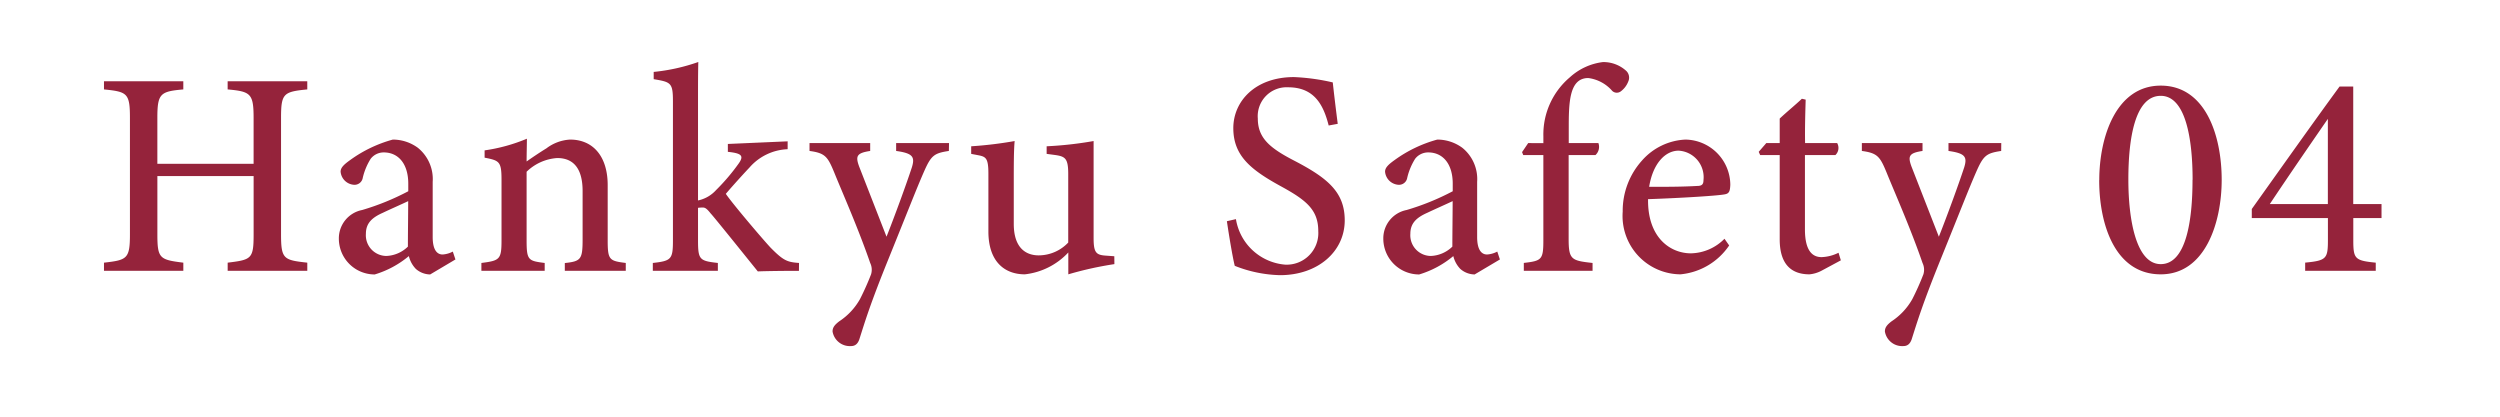 <svg xmlns="http://www.w3.org/2000/svg" xmlns:xlink="http://www.w3.org/1999/xlink" width="120" height="20" viewBox="0 0 120 20">
  <defs>
    <clipPath id="clip-path">
      <rect id="長方形_2393" data-name="長方形 2393" width="120" height="20" transform="translate(-10238 -11278)" fill="none" stroke="#707070" stroke-width="1"/>
    </clipPath>
  </defs>
  <g id="マスクグループ_1094" data-name="マスクグループ 1094" transform="translate(10238 11278)" clip-path="url(#clip-path)">
    <g id="グループ_1310" data-name="グループ 1310" transform="translate(-11201 -13918)">
      <path id="パス_261" data-name="パス 261" d="M14.749,5.9H10.927v.392c1.106.1,1.246.2,1.246,1.372v2.2H7.553v-2.2c0-1.176.14-1.274,1.246-1.372V5.9H4.991v.392c1.12.112,1.246.182,1.246,1.372V13.25c0,1.176-.14,1.232-1.246,1.358V15H8.8v-.392c-1.134-.14-1.246-.2-1.246-1.358v-2.8h4.62v2.8c0,1.176-.1,1.218-1.246,1.358V15h3.822v-.392c-1.134-.126-1.26-.168-1.26-1.358V7.664c0-1.176.112-1.26,1.26-1.372Zm7.112,8.554-.126-.378a1.23,1.23,0,0,1-.49.14c-.252,0-.476-.2-.476-.84V10.73a1.927,1.927,0,0,0-.714-1.638,2.03,2.03,0,0,0-1.2-.392,6.32,6.32,0,0,0-2.044.98c-.294.21-.462.364-.462.56a.69.69,0,0,0,.644.63.4.4,0,0,0,.42-.336,3,3,0,0,1,.378-.91.788.788,0,0,1,.63-.308c.7,0,1.176.546,1.176,1.5v.364a11.94,11.94,0,0,1-2.212.9,1.384,1.384,0,0,0-1.12,1.372,1.72,1.72,0,0,0,1.722,1.722,4.638,4.638,0,0,0,1.638-.882,1.335,1.335,0,0,0,.336.616,1.069,1.069,0,0,0,.686.266Zm-2.282-.616a1.571,1.571,0,0,1-1.036.448.993.993,0,0,1-.98-1.064c0-.518.308-.784.812-1.008.322-.154.924-.42,1.218-.56C19.593,12.312,19.579,13.18,19.579,13.838ZM30.037,15v-.378c-.784-.1-.868-.14-.868-1.078v-2.66c0-1.358-.686-2.184-1.806-2.184a2.062,2.062,0,0,0-1.134.42c-.364.224-.672.434-.952.63,0-.35.014-.8.014-1.092a8.22,8.22,0,0,1-2.03.56v.35c.714.14.812.182.812,1.078V13.53c0,.924-.084.98-.966,1.092V15h3.038v-.378c-.784-.1-.868-.126-.868-1.078v-3.3a2.325,2.325,0,0,1,1.47-.658c.854,0,1.218.6,1.218,1.582v2.31c0,.966-.07,1.064-.854,1.148V15Zm8.316-.378c-.56-.042-.742-.1-1.372-.742-.462-.5-1.862-2.156-2.142-2.576.322-.378.868-.98,1.134-1.26a2.558,2.558,0,0,1,1.834-.882V8.784l-2.87.126v.378c.658.07.8.182.5.588a9.666,9.666,0,0,1-1.064,1.246,1.614,1.614,0,0,1-.868.5V6.74c0-.6,0-1.2.014-1.764a9.121,9.121,0,0,1-2.142.476V5.8c.826.14.924.168.924,1.064V13.53c0,.91-.07.994-.966,1.092V15h3.122v-.378c-.882-.1-.952-.154-.952-1.092V11.976a1.526,1.526,0,0,1,.238-.014c.112,0,.2.07.378.294.084.07,2.184,2.688,2.254,2.772.294-.014,1.12-.028,1.974-.028Zm7.2-5.754H43.015v.378c.8.112.91.28.756.784-.28.854-.84,2.38-1.218,3.332L41.237,9.988c-.182-.5-.112-.644.532-.742V8.868H38.857v.378c.742.1.868.266,1.176,1.008.378.938,1.162,2.7,1.736,4.368a.751.751,0,0,1,.042.546,12.887,12.887,0,0,1-.532,1.19,3.079,3.079,0,0,1-.994,1.064c-.238.182-.322.308-.322.49a.841.841,0,0,0,.882.7c.182,0,.336-.084.42-.378.238-.742.49-1.61,1.4-3.85.952-2.352,1.33-3.332,1.68-4.13s.49-.9,1.2-1.008ZM53.487,14.3l-.378-.028c-.5-.028-.616-.14-.616-.854V8.77a18.025,18.025,0,0,1-2.254.252v.364l.42.056c.476.07.616.168.616.91v3.29a1.96,1.96,0,0,1-1.414.616c-.6,0-1.2-.336-1.2-1.512V10.814c0-.924,0-1.582.042-2.044a18.9,18.9,0,0,1-2.086.252v.364l.364.07c.35.07.462.154.462.882V13.11c0,1.456.784,2.058,1.75,2.058a3.353,3.353,0,0,0,2.086-1.05v1.05a16.579,16.579,0,0,1,2.212-.49ZM64.211,7.944c-.112-.882-.182-1.47-.238-1.988A9.989,9.989,0,0,0,62.111,5.7c-1.862,0-2.912,1.162-2.912,2.45,0,1.344.868,2.016,2.3,2.8,1.2.658,1.778,1.12,1.778,2.142a1.517,1.517,0,0,1-1.6,1.61,2.61,2.61,0,0,1-2.352-2.184l-.434.1c.1.686.28,1.764.378,2.142a6.251,6.251,0,0,0,2.17.448c1.82,0,3.108-1.134,3.108-2.632,0-1.358-.826-2.03-2.408-2.856-1.162-.6-1.764-1.078-1.764-2.03a1.387,1.387,0,0,1,1.456-1.5c1.3,0,1.708.91,1.946,1.834Zm7.784,6.51-.126-.378a1.23,1.23,0,0,1-.49.14c-.252,0-.476-.2-.476-.84V10.73a1.927,1.927,0,0,0-.714-1.638,2.03,2.03,0,0,0-1.2-.392,6.319,6.319,0,0,0-2.044.98c-.294.21-.462.364-.462.56a.69.69,0,0,0,.644.63.4.4,0,0,0,.42-.336,3,3,0,0,1,.378-.91.788.788,0,0,1,.63-.308c.7,0,1.176.546,1.176,1.5v.364a11.94,11.94,0,0,1-2.212.9,1.384,1.384,0,0,0-1.12,1.372,1.72,1.72,0,0,0,1.722,1.722,4.637,4.637,0,0,0,1.638-.882,1.335,1.335,0,0,0,.336.616,1.069,1.069,0,0,0,.686.266Zm-2.282-.616a1.571,1.571,0,0,1-1.036.448.993.993,0,0,1-.98-1.064c0-.518.308-.784.812-1.008.322-.154.924-.42,1.218-.56C69.727,12.312,69.713,13.18,69.713,13.838Zm3.64-4.97-.294.434.056.14h.966v4.1c0,.924-.084.98-.938,1.078V15h3.3v-.378c-1.008-.112-1.148-.154-1.148-1.148V9.442h1.288a.533.533,0,0,0,.14-.574H75.3v-.63c0-1.26,0-2.492.938-2.492a1.831,1.831,0,0,1,1.148.616.318.318,0,0,0,.406.028,1.065,1.065,0,0,0,.364-.476.451.451,0,0,0-.084-.5,1.619,1.619,0,0,0-1.134-.434,2.872,2.872,0,0,0-1.582.728,3.594,3.594,0,0,0-1.274,2.828v.336Zm9.422,4.592a2.318,2.318,0,0,1-1.61.7c-.994,0-2.086-.756-2.058-2.6,1.624-.056,3.43-.168,3.71-.238.2-.042.224-.182.238-.448A2.186,2.186,0,0,0,80.9,8.7a2.955,2.955,0,0,0-2.086,1.008,3.605,3.605,0,0,0-.924,2.45,2.8,2.8,0,0,0,2.772,3.01A3.179,3.179,0,0,0,83,13.782Zm-1.008-2.814c0,.21-.084.28-.308.28-.728.042-1.54.042-2.3.042.182-1.134.784-1.736,1.414-1.736A1.274,1.274,0,0,1,81.767,10.646Zm6.594,3.85-.112-.364a1.978,1.978,0,0,1-.812.21c-.364,0-.8-.2-.8-1.33V9.442H88.1a.47.47,0,0,0,.084-.574h-1.54c-.014-.77.014-1.568.028-2.086l-.182-.042c-.308.294-.756.658-1.064.952V8.868h-.644l-.364.42.07.154h.938v4.046c0,1.134.5,1.68,1.428,1.68A1.536,1.536,0,0,0,87.423,15Zm7.7-5.628H93.527v.378c.8.112.91.28.756.784-.28.854-.84,2.38-1.218,3.332L91.749,9.988c-.182-.5-.112-.644.532-.742V8.868H89.369v.378c.742.1.868.266,1.176,1.008.378.938,1.162,2.7,1.736,4.368a.751.751,0,0,1,.042.546,12.886,12.886,0,0,1-.532,1.19,3.079,3.079,0,0,1-.994,1.064c-.238.182-.322.308-.322.49a.841.841,0,0,0,.882.7c.182,0,.336-.084.42-.378.238-.742.49-1.61,1.4-3.85.952-2.352,1.33-3.332,1.68-4.13s.49-.9,1.2-1.008Zm4.7,1.778c0,2.17.784,4.522,2.954,4.522,2.142,0,2.926-2.492,2.926-4.536,0-2.142-.784-4.522-2.926-4.522S100.765,8.574,100.765,10.646Zm4.48-.014c0,1.96-.308,4.046-1.526,4.046-1.176,0-1.554-2.114-1.554-4.06s.308-4.018,1.554-4.018C104.909,6.6,105.245,8.658,105.245,10.632Zm9.072,1.834v-.672h-1.358V6.152H112.3c-1.372,1.876-2.856,3.976-4.214,5.88v.434h3.654V13.5c0,.91-.056,1.008-1.092,1.106V15h3.388v-.392c-1.008-.1-1.078-.182-1.078-1.092v-1.05Zm-2.576-.672h-2.786c.952-1.428,1.946-2.87,2.786-4.088Z" transform="translate(963 2638)" fill="#95233b"/>
    </g>
  </g>
</svg>
